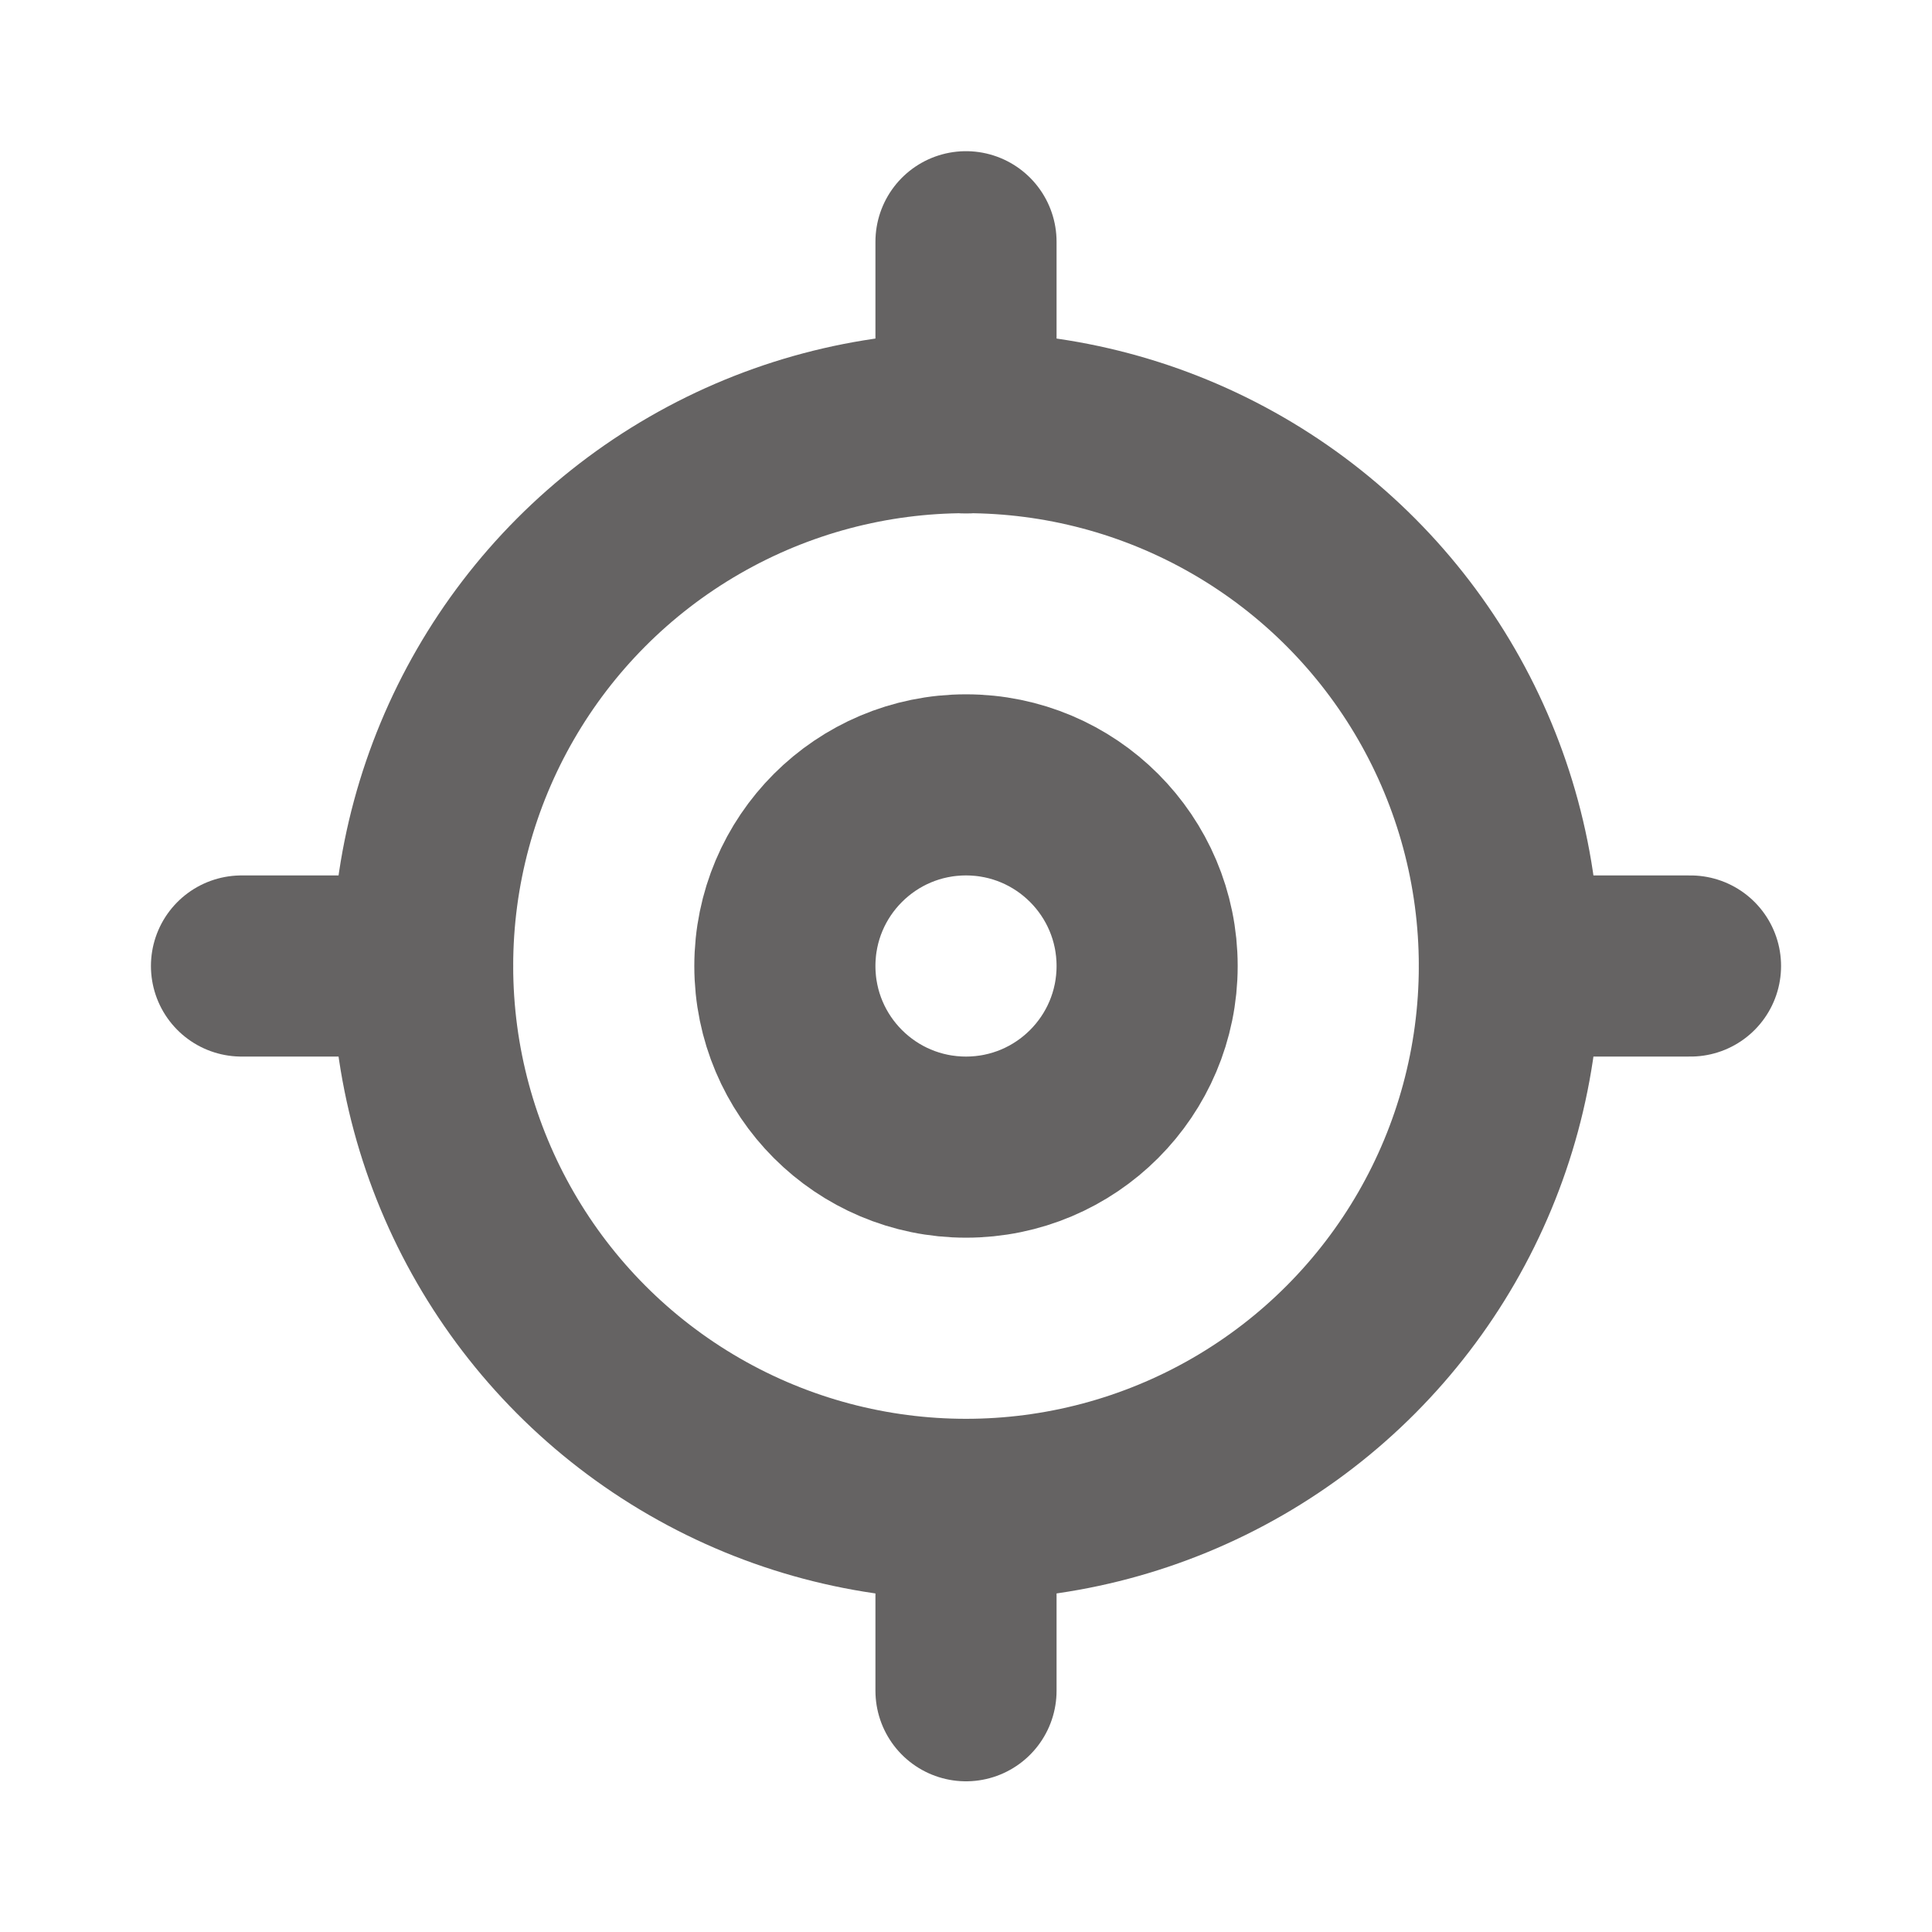 <svg width="16" height="16" viewBox="0 0 16 16" fill="none" xmlns="http://www.w3.org/2000/svg"><circle cx="8" cy="8" r="1.5" stroke="#656363" stroke-width="1.5" stroke-linecap="round" stroke-linejoin="round"/><circle cx="8" cy="8" r="4.5" stroke="#656363" stroke-width="1.5" stroke-linecap="round" stroke-linejoin="round"/><path d="M8 3.502V2.002" stroke="#656363" stroke-width="1.5" stroke-linecap="round" stroke-linejoin="round"/><path d="M12.5 8H14" stroke="#656363" stroke-width="1.5" stroke-linecap="round" stroke-linejoin="round"/><path d="M8 12.502V14.002" stroke="#656363" stroke-width="1.5" stroke-linecap="round" stroke-linejoin="round"/><path d="M3.5 8H2" stroke="#656363" stroke-width="1.5" stroke-linecap="round" stroke-linejoin="round"/></svg>